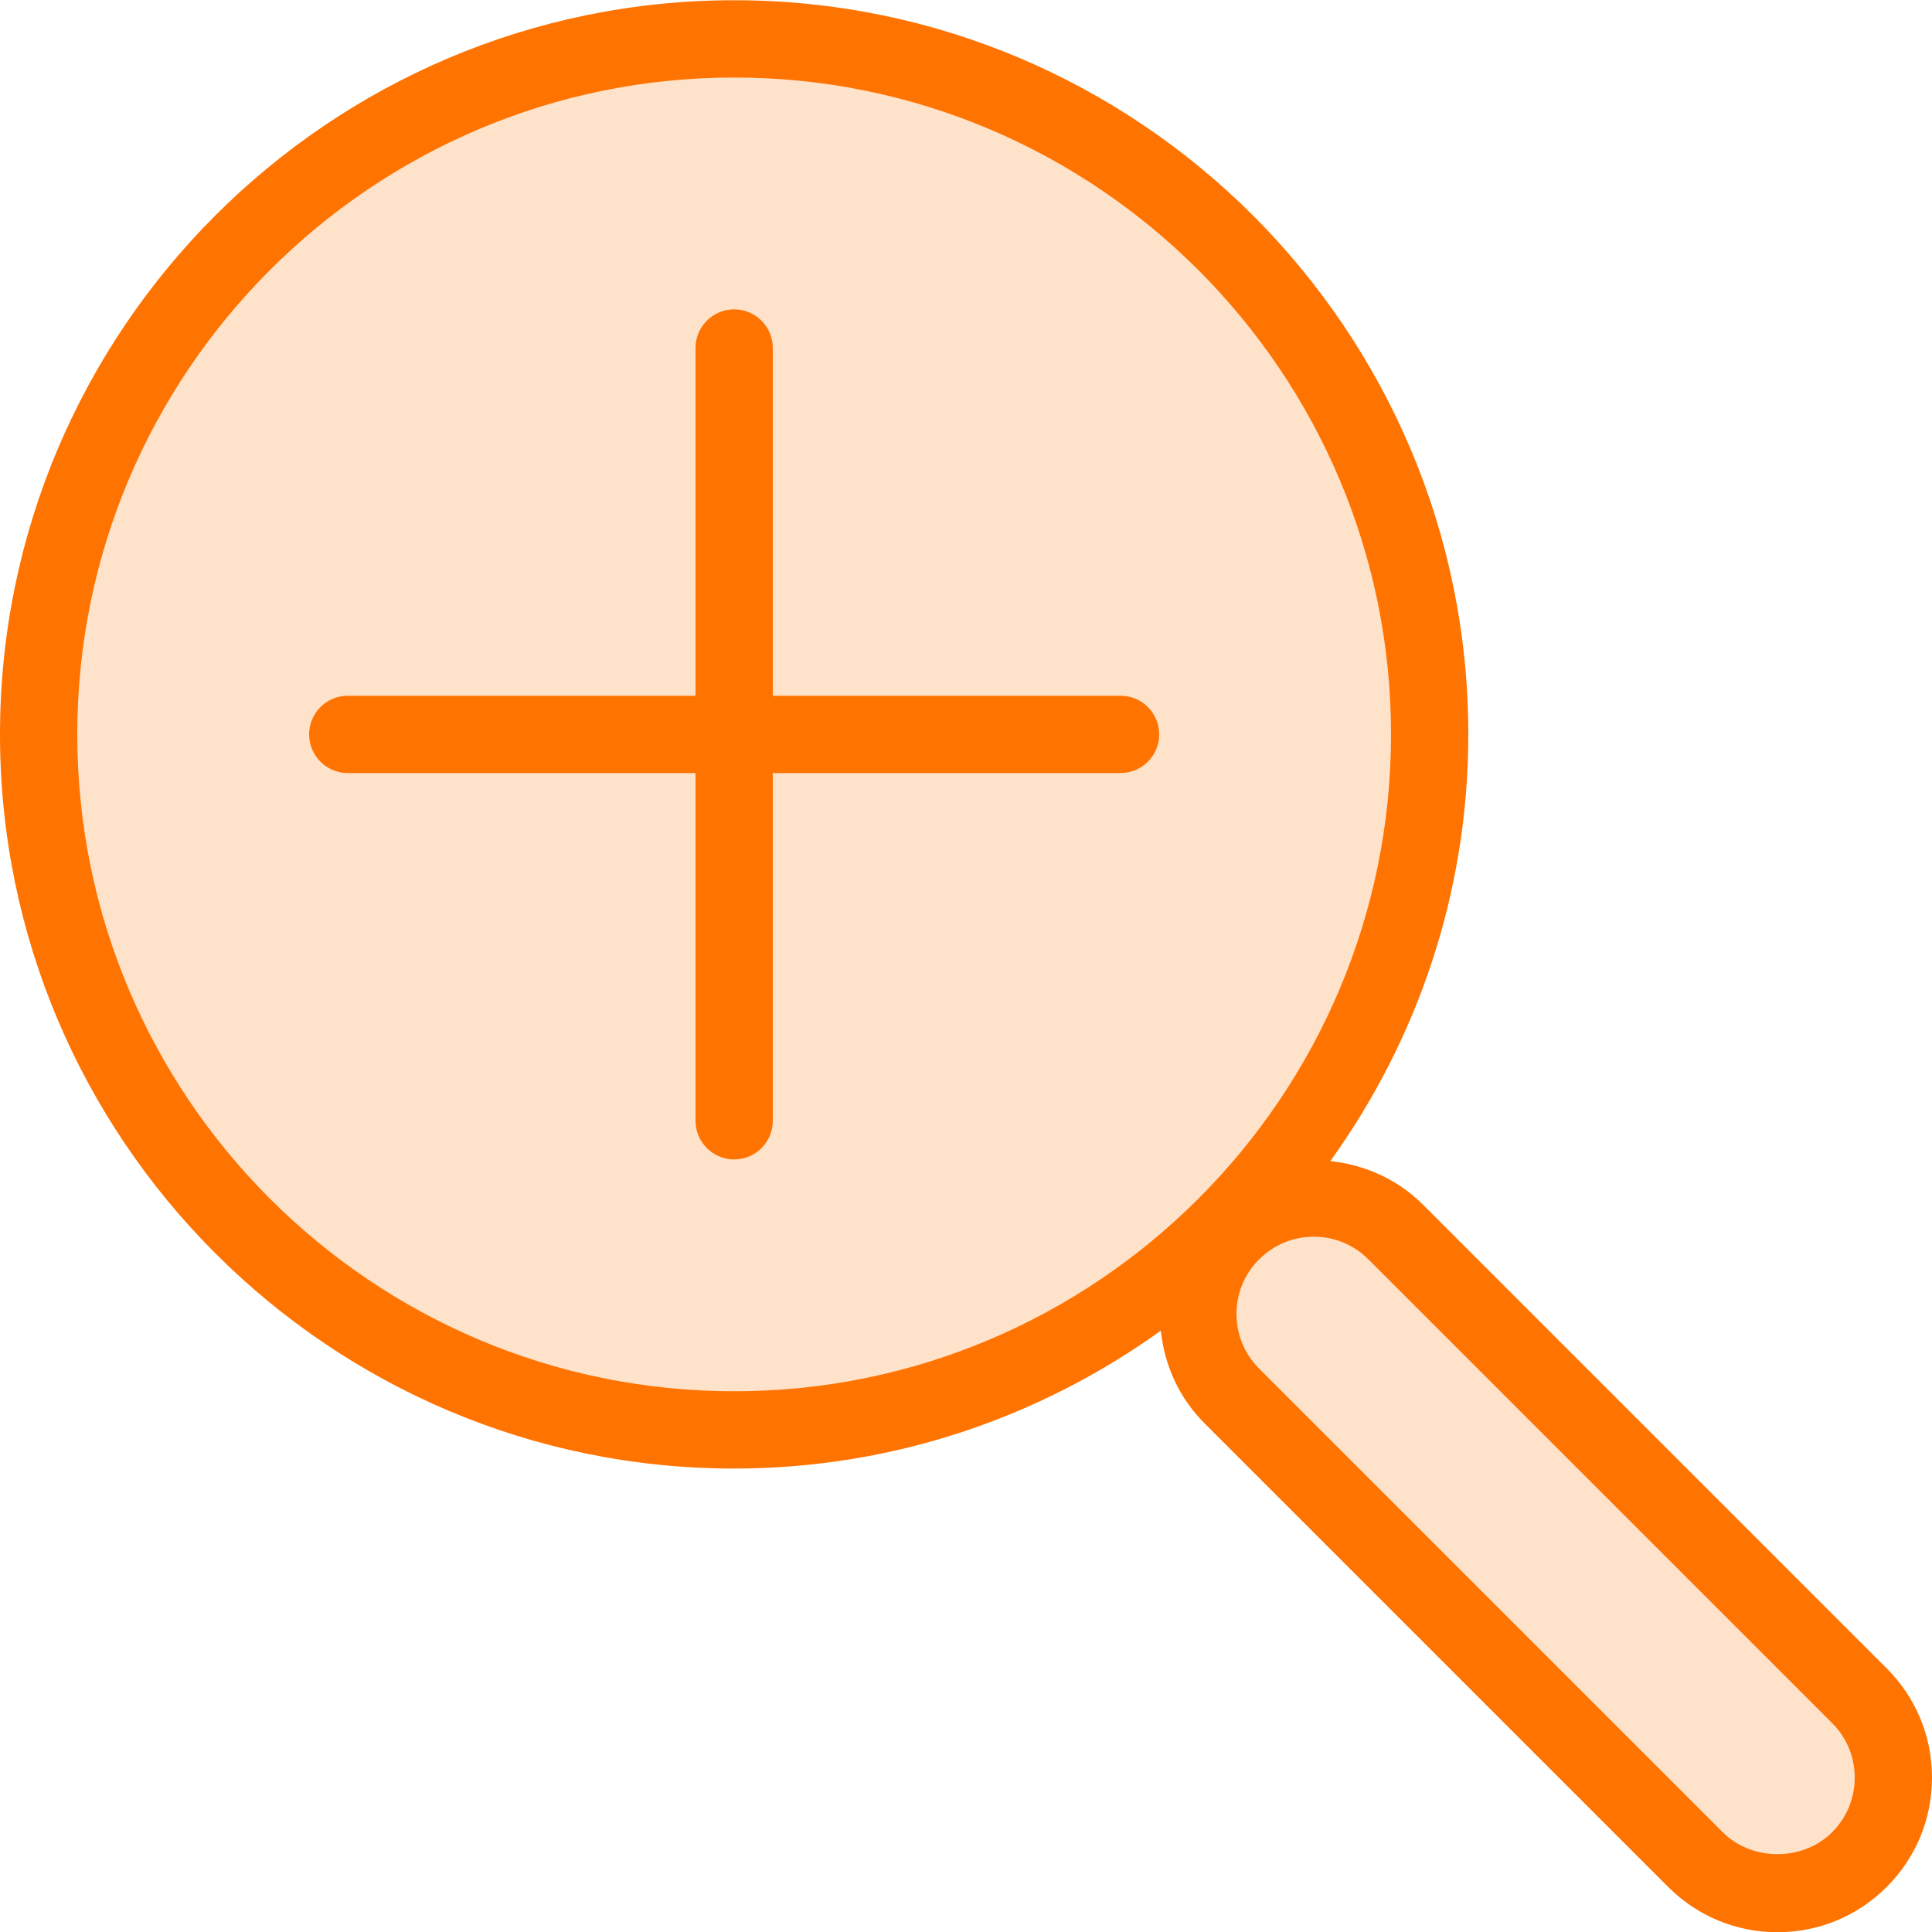 <?xml version="1.0" encoding="UTF-8"?>
<svg width="25px" height="25px" viewBox="0 0 25 25" version="1.1" xmlns="http://www.w3.org/2000/svg" xmlns:xlink="http://www.w3.org/1999/xlink">
    <!-- Generator: Sketch 42 (36781) - http://www.bohemiancoding.com/sketch -->
    <title>zoom-in</title>
    <desc>Created with Sketch.</desc>
    <defs></defs>
    <g id="Page-1" stroke="none" stroke-width="1" fill="none" fill-rule="evenodd">
        <g id="Subtle-Color" transform="translate(-300, -50)" fill="#FF7300">
            <g id="zoom-in" transform="translate(300, 50)">
                <path d="M24.061,21.942 L18.061,15.943 C17.474,15.357 16.526,15.357 15.94,15.943 C15.354,16.529 15.354,17.477 15.94,18.064 L21.939,24.064 C22.233,24.357 22.616,24.503 23,24.503 C23.384,24.503 23.767,24.357 24.061,24.064 C24.646,23.477 24.646,22.529 24.061,21.942 M9.499,18.503 C4.529,18.503 0.499,14.473 0.499,9.504 C0.499,4.532 4.529,0.503 9.499,0.503 C14.47,0.503 18.5,4.532 18.5,9.504 C18.5,14.473 14.47,18.503 9.499,18.503" id="Fill-34" opacity="0.21"></path>
                <path d="M15,9.503 C15,9.779 14.776,10.003 14.5,10.003 L10,10.003 L10,14.503 C10,14.779 9.776,15.003 9.5,15.003 C9.224,15.003 9,14.779 9,14.503 L9,10.003 L4.5,10.003 C4.224,10.003 4,9.779 4,9.503 C4,9.227 4.224,9.003 4.5,9.003 L9,9.003 L9,4.503 C9,4.227 9.224,4.003 9.5,4.003 C9.776,4.003 10,4.227 10,4.503 L10,9.003 L14.5,9.003 C14.776,9.003 15,9.227 15,9.503 M23.707,23.71 C23.328,24.087 22.672,24.087 22.293,23.71 L16.293,17.71 C16.104,17.521 16,17.27 16,17.003 C16,16.735 16.104,16.484 16.293,16.296 C16.482,16.107 16.733,16.003 17,16.003 C17.267,16.003 17.518,16.107 17.707,16.296 L23.707,22.296 C23.896,22.484 24,22.735 24,23.003 C24,23.27 23.896,23.521 23.707,23.71 M1,9.503 C1,4.816 4.813,1.003 9.5,1.003 C14.187,1.003 18,4.816 18,9.503 C18,14.19 14.187,18.003 9.5,18.003 C4.813,18.003 1,14.19 1,9.503 M24.414,21.589 L18.414,15.589 C18.079,15.254 17.653,15.072 17.215,15.024 C18.334,13.467 19,11.564 19,9.503 C19,4.265 14.738,0.003 9.5,0.003 C4.262,0.003 0,4.265 0,9.503 C0,14.741 4.262,19.003 9.5,19.003 C11.56,19.003 13.463,18.337 15.021,17.219 C15.069,17.671 15.26,18.091 15.586,18.417 L21.586,24.417 C21.964,24.795 22.466,25.003 23,25.003 C23.534,25.003 24.036,24.795 24.414,24.417 C24.792,24.039 25,23.537 25,23.003 C25,22.468 24.792,21.966 24.414,21.589" id="Fill-61"></path>
            </g>
        </g>
    </g>
</svg>